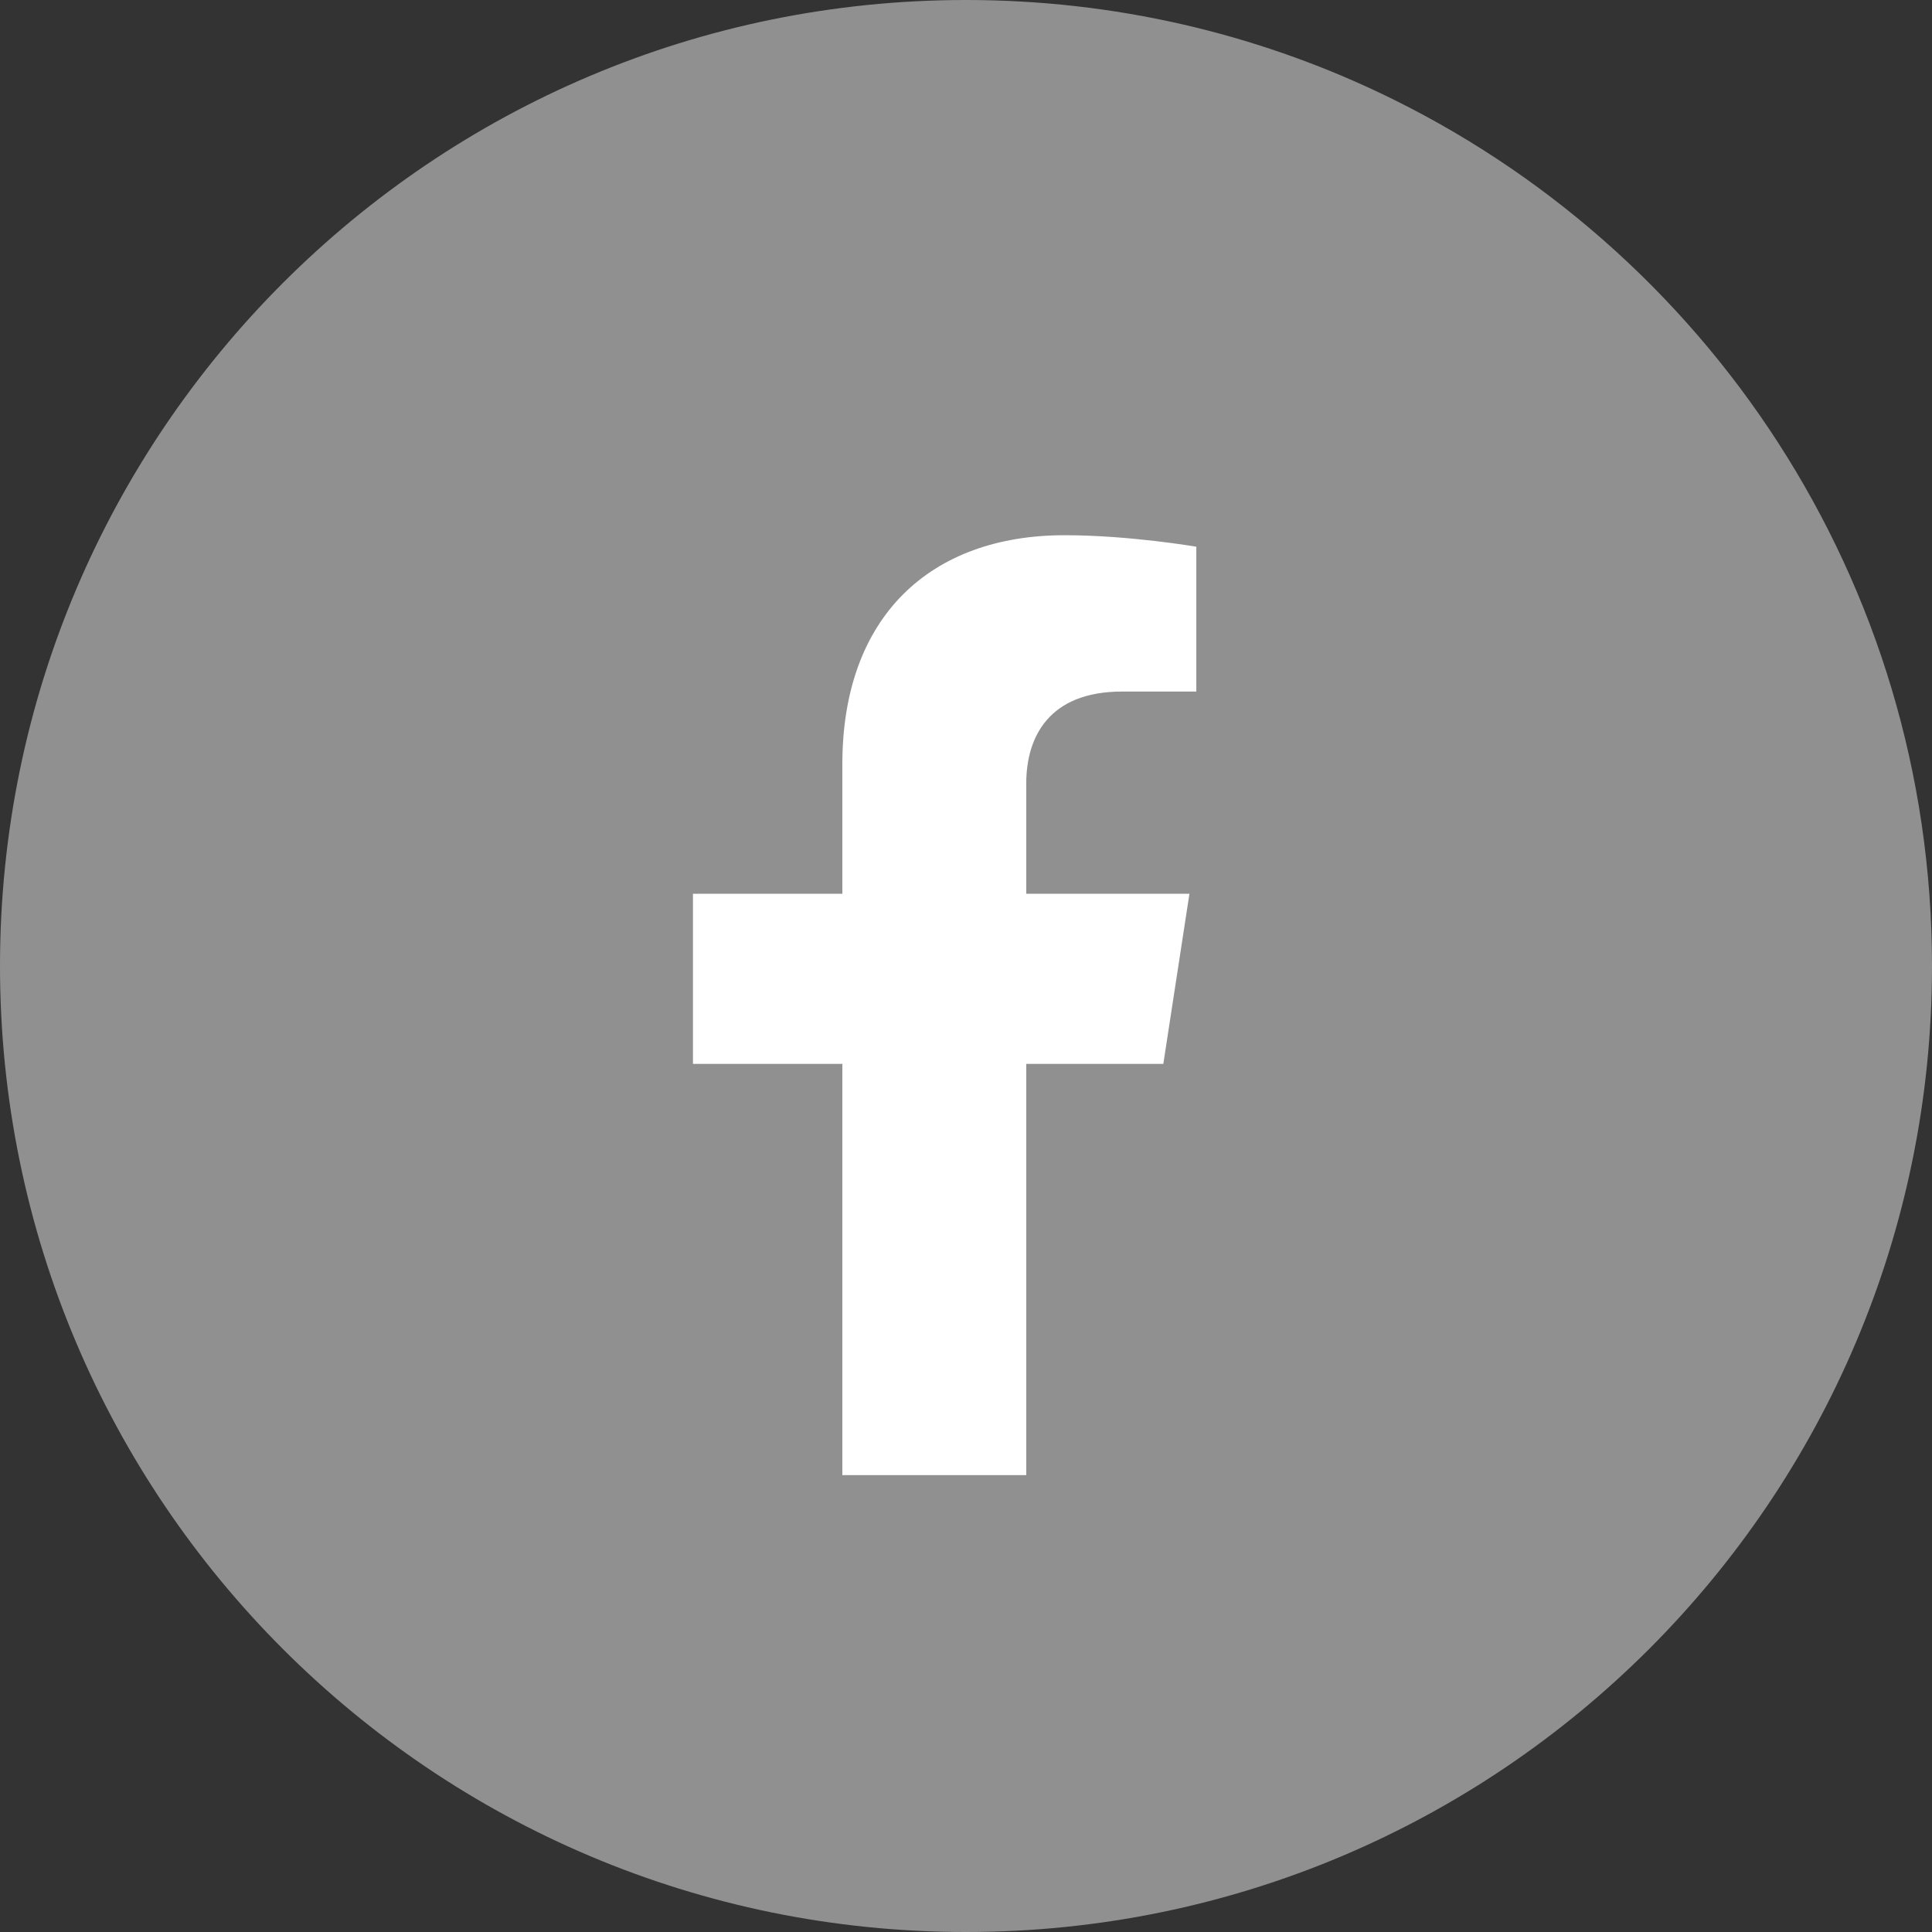 <?xml version="1.0" encoding="UTF-8"?>
<svg width="37px" height="37px" viewBox="0 0 37 37" version="1.1" xmlns="http://www.w3.org/2000/svg" xmlns:xlink="http://www.w3.org/1999/xlink">
    <rect x="0" y="0" width="37" height="37" fill="#333333" stroke="none"/>
    <!-- Generator: Sketch 63.1 (92452) - https://sketch.com -->
    <title>facebook</title>
    <desc>Created with Sketch.</desc>
    <g id="facebook" stroke="none" stroke-width="1" fill="none" fill-rule="evenodd">
        <g>
            <path d="M18.5,37 C28.717,37 37,28.717 37,18.5 C37,11.114 32.672,4.739 26.413,1.773 C24.014,0.636 21.331,0 18.5,0 C8.283,0 0,8.283 0,18.5 C0,28.717 8.283,37 18.5,37 Z" id="Oval" fill="#909090"></path>
            <path d="M19.654,28.25 L19.654,20.375 L22.279,20.375 L22.779,17.117 L19.654,17.117 L19.654,15.004 C19.654,14.112 20.09,13.244 21.49,13.244 L22.911,13.244 L22.911,10.47 C22.911,10.47 21.622,10.25 20.389,10.25 C17.815,10.25 16.132,11.81 16.132,14.635 L16.132,17.117 L13.271,17.117 L13.271,20.375 L16.132,20.375 L16.132,28.25 L19.654,28.25 Z" id="" fill="#FFFFFF" fill-rule="nonzero"></path>
        </g>
    </g>
</svg>